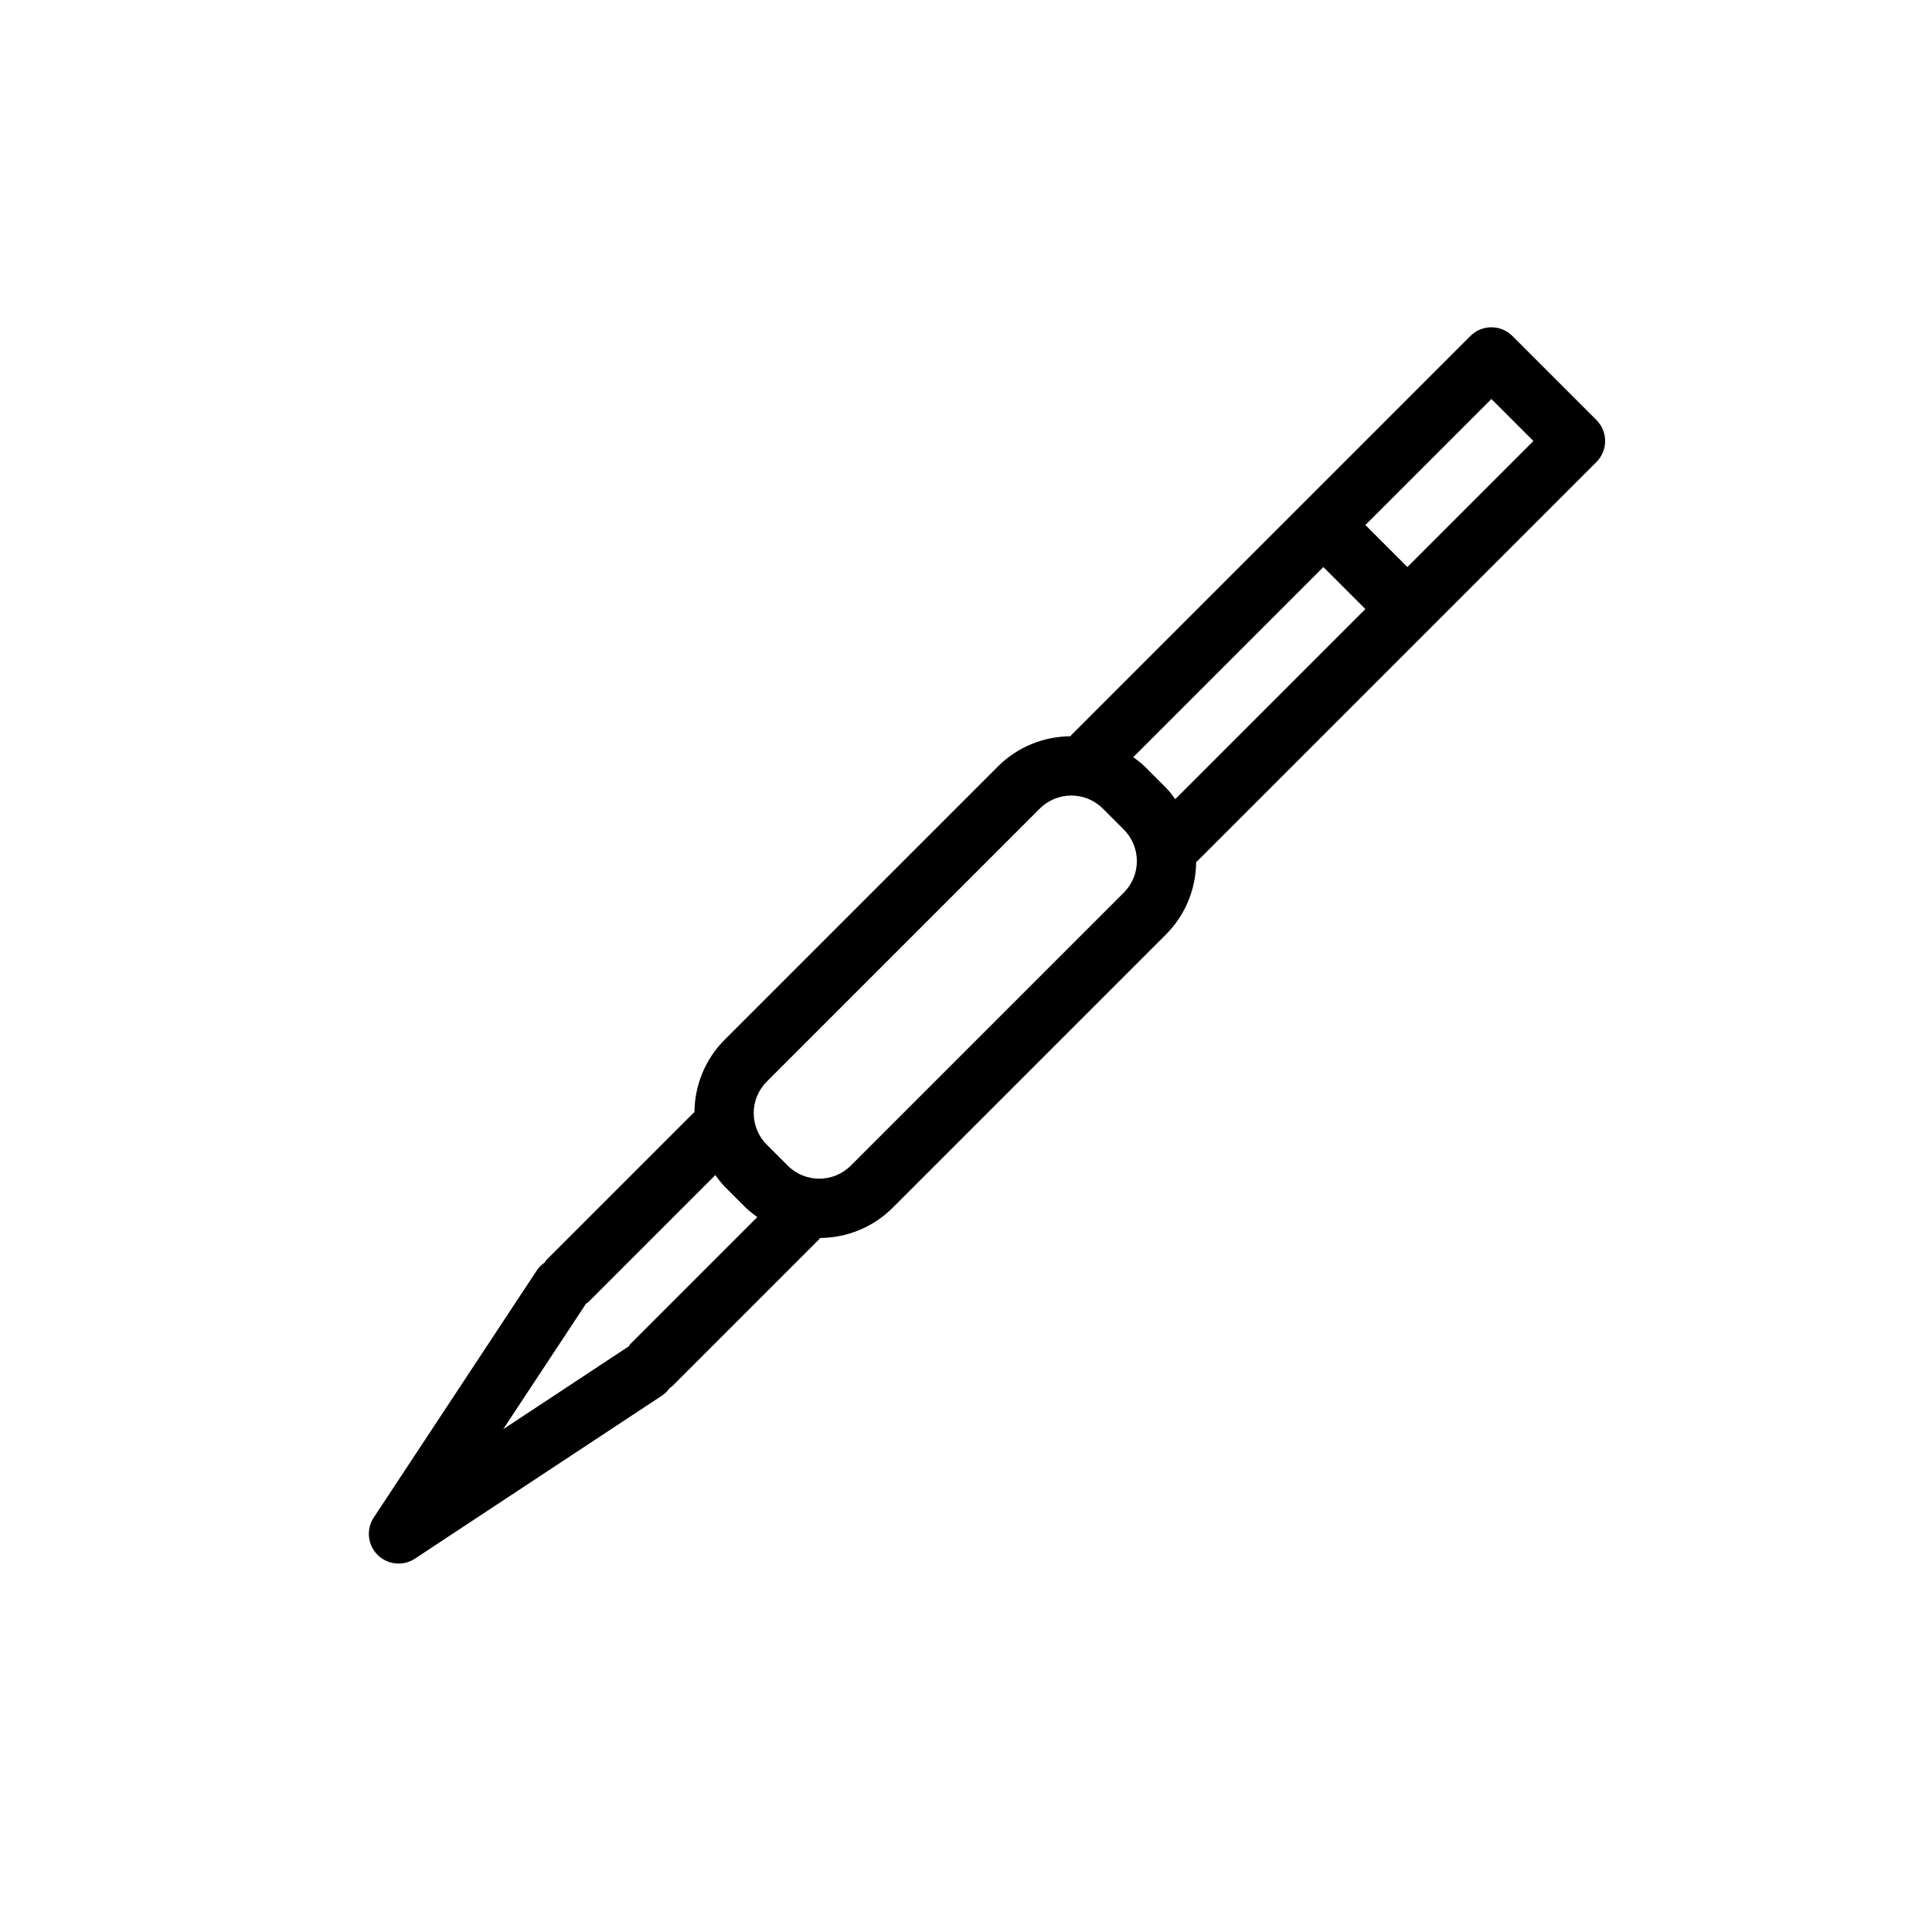 <?xml version="1.0" encoding="UTF-8"?>
<!-- Uploaded to: ICON Repo, www.svgrepo.com, Generator: ICON Repo Mixer Tools -->
<svg fill="#000000" width="800px" height="800px" version="1.1" viewBox="144 144 512 512" xmlns="http://www.w3.org/2000/svg">
 <path d="m452.96 391.68c5.316-5.316 7.984-12.289 8.035-19.273 0.098-0.086 0.223-0.117 0.312-0.207l105.76-105.76c3.078-3.078 3.078-8.055 0-11.133l-22.266-22.266c-3.078-3.078-8.055-3.078-11.133 0l-105.76 105.76c-0.094 0.094-0.121 0.219-0.207 0.312-6.984 0.051-13.957 2.719-19.273 8.035l-72.363 72.363c-5.316 5.316-7.984 12.289-8.035 19.273-0.098 0.086-0.223 0.117-0.312 0.207l-38.965 38.965c-0.188 0.188-0.258 0.434-0.422 0.637-0.793 0.555-1.52 1.238-2.082 2.098l-43.199 65.465c-2.059 3.113-1.637 7.258 1.004 9.898s6.785 3.066 9.898 1.008l65.465-43.199c0.859-0.566 1.547-1.289 2.102-2.086 0.199-0.164 0.445-0.234 0.633-0.422l38.965-38.965c0.094-0.094 0.121-0.219 0.207-0.312 6.984-0.051 13.957-2.719 19.273-8.035zm86.277-141.94 11.133 11.133-33.398 33.398-11.133-11.133zm-44.531 44.531 11.133 11.133-50.379 50.379c-0.785-1.051-1.551-2.109-2.5-3.066l-5.566-5.566c-0.953-0.953-2.016-1.719-3.066-2.5zm-217.36 228.49 21.969-33.293c0.18-0.148 0.398-0.211 0.566-0.379l33.68-33.68c0.785 1.051 1.551 2.109 2.5 3.066l5.566 5.566c0.953 0.953 2.016 1.719 3.066 2.5l-33.68 33.68c-0.168 0.168-0.227 0.391-0.379 0.57zm92.117-69.852c-4.606 4.606-12.094 4.606-16.699 0l-5.566-5.566c-4.606-4.606-4.606-12.094 0-16.699l72.363-72.363c4.606-4.606 12.094-4.606 16.699 0l5.566 5.566c4.606 4.606 4.606 12.094 0 16.699z"/>
</svg>